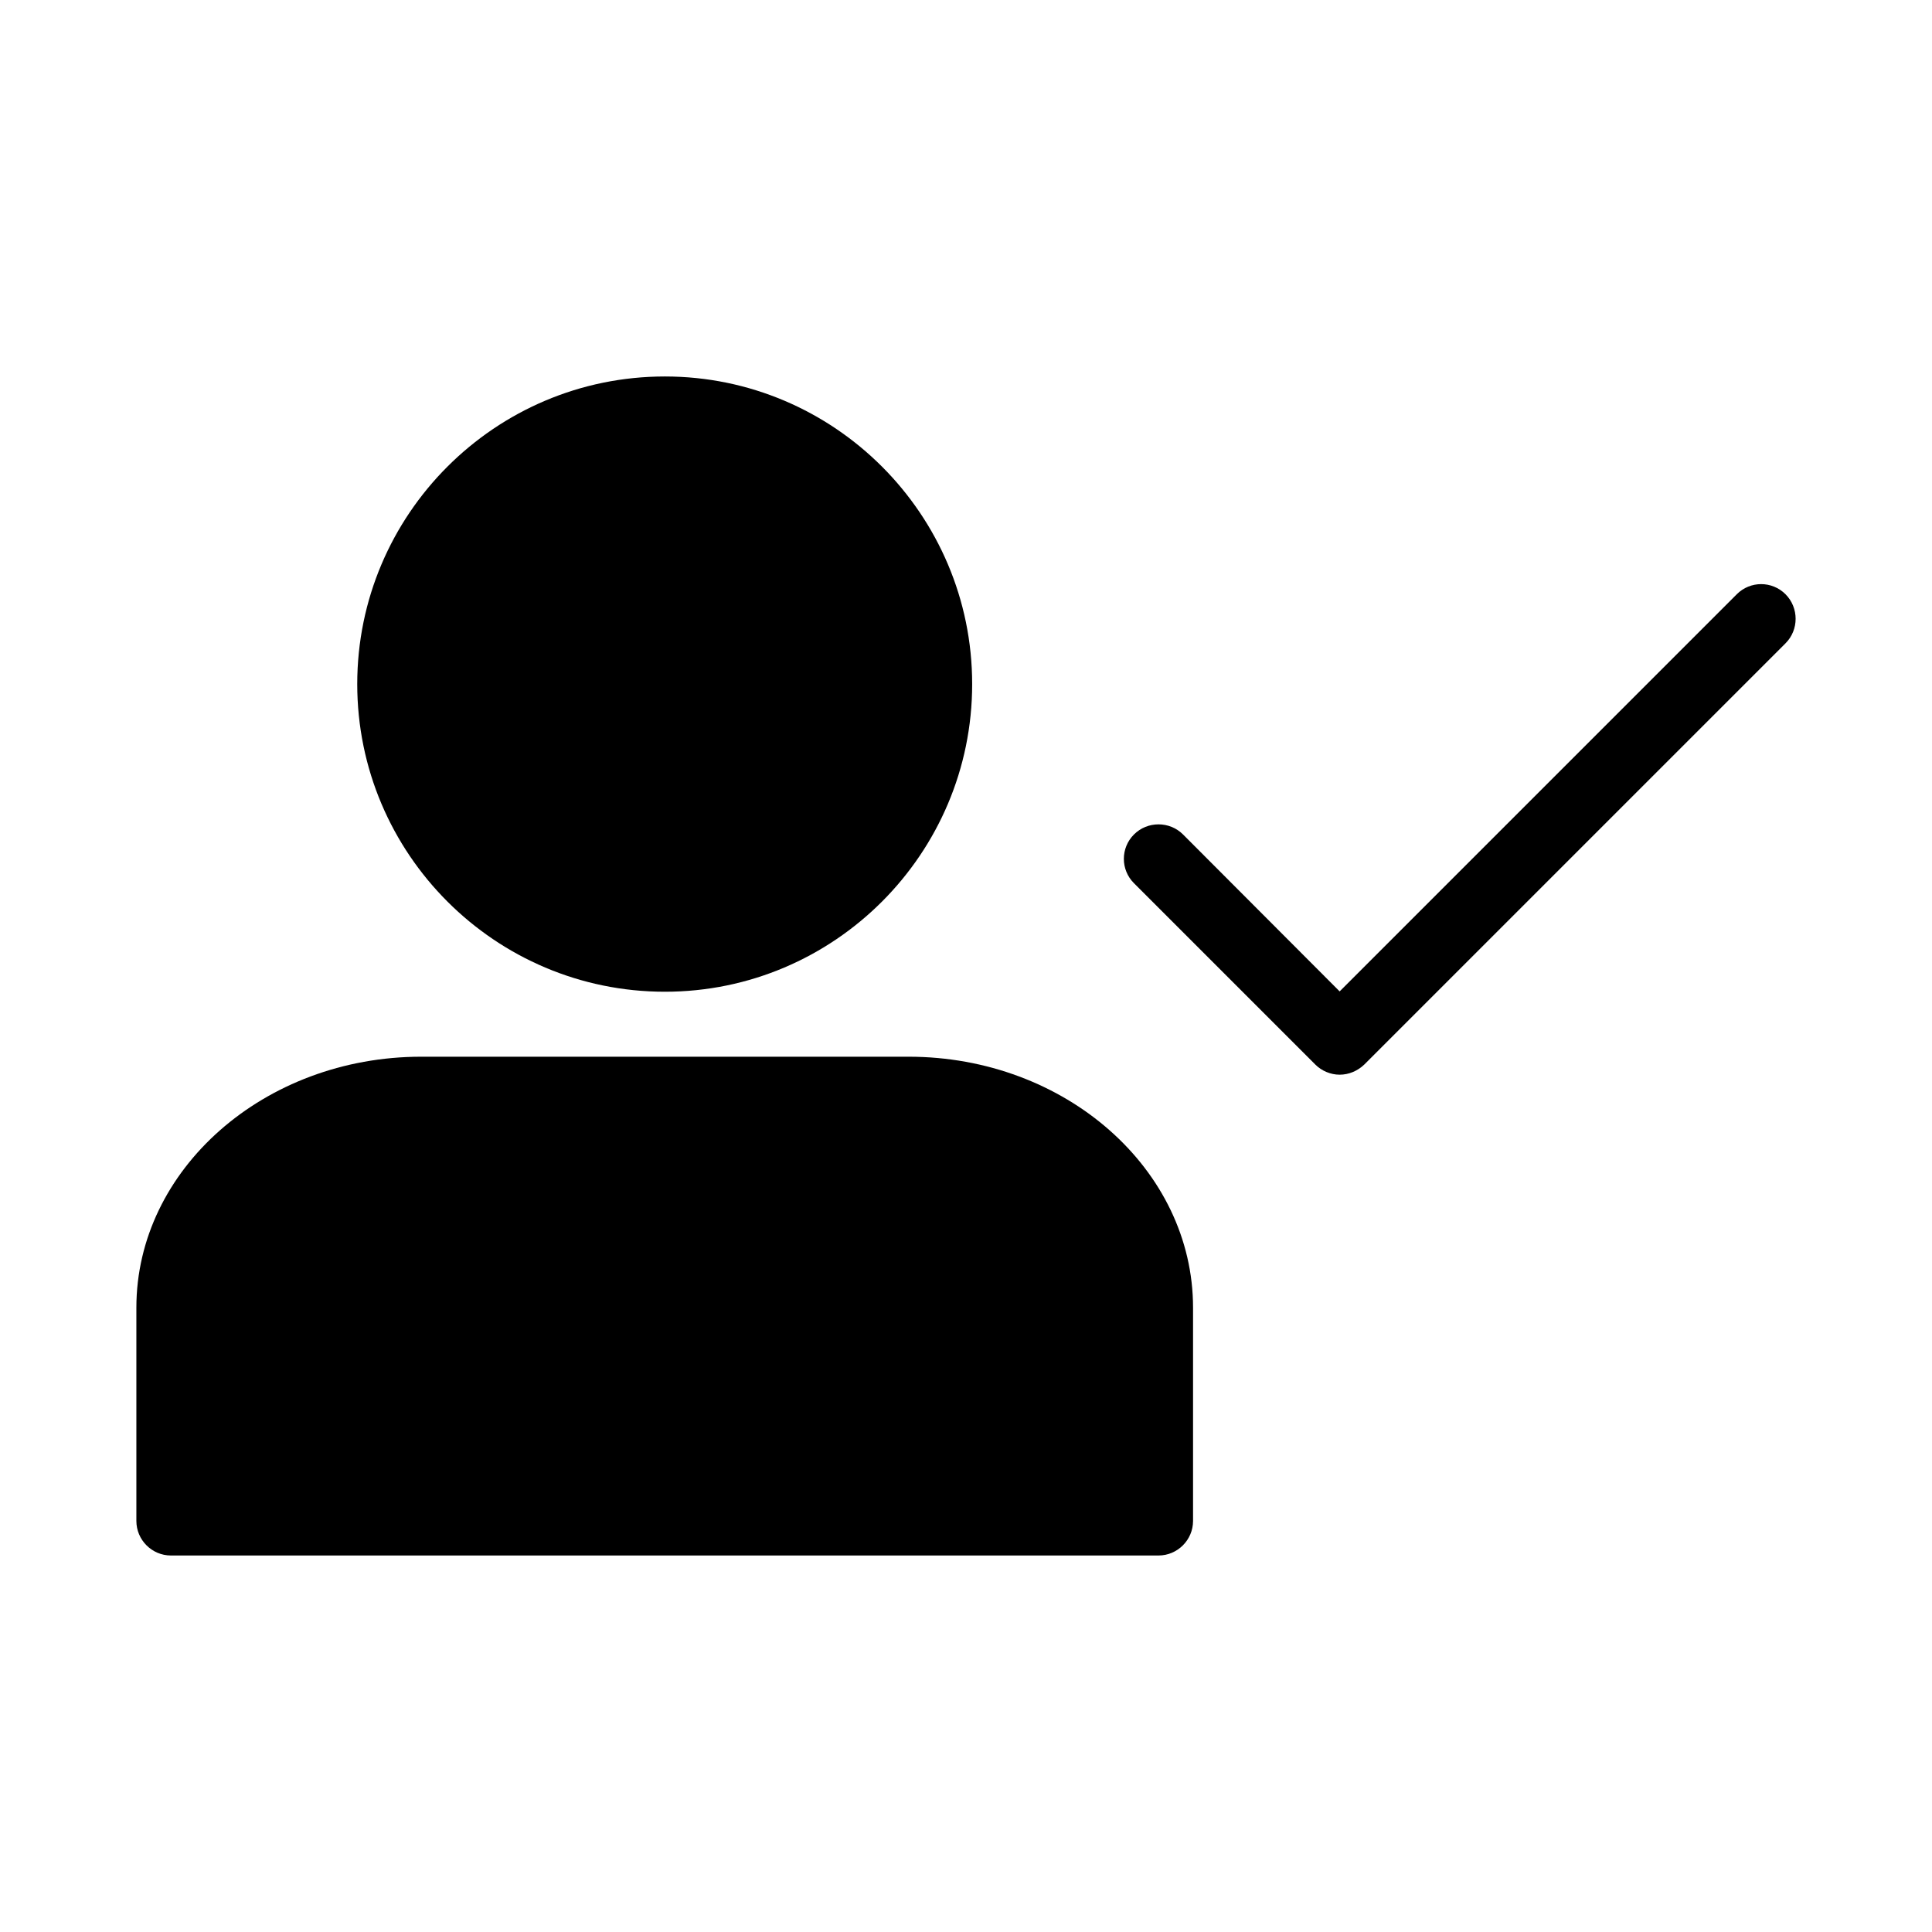 <?xml version="1.0" encoding="UTF-8"?>
<!-- Uploaded to: ICON Repo, www.iconrepo.com, Generator: ICON Repo Mixer Tools -->
<svg fill="#000000" width="800px" height="800px" version="1.1" viewBox="144 144 512 512" xmlns="http://www.w3.org/2000/svg">
 <g>
  <path d="m320.2 406.82c44.883 0 81.434-36.551 81.434-81.527s-36.551-81.523-81.434-81.523c-44.977 0-81.527 36.551-81.527 81.523 0 44.977 36.551 81.527 81.527 81.527z"/>
  <path d="m617.18 301.48c-3.574-3.574-9.344-3.574-12.914 0l-105.25 105.25-41.496-41.586c-3.574-3.574-9.434-3.574-13.008 0-3.574 3.574-3.574 9.344 0 12.914l48.09 48.09c1.648 1.648 4.031 2.656 6.41 2.656 2.473 0 4.762-1.008 6.504-2.656l111.66-111.66c3.574-3.566 3.574-9.43 0.004-13.004z"/>
  <path d="m384.78 424.04h-129.16c-41.586 0-75.48 29.863-75.48 66.504v56.52c0 5.039 4.121 9.16 9.16 9.16h261.71c5.039 0 9.16-4.121 9.16-9.16v-56.52c-0.004-36.641-33.805-66.504-75.391-66.504z"/>
 </g>
</svg>